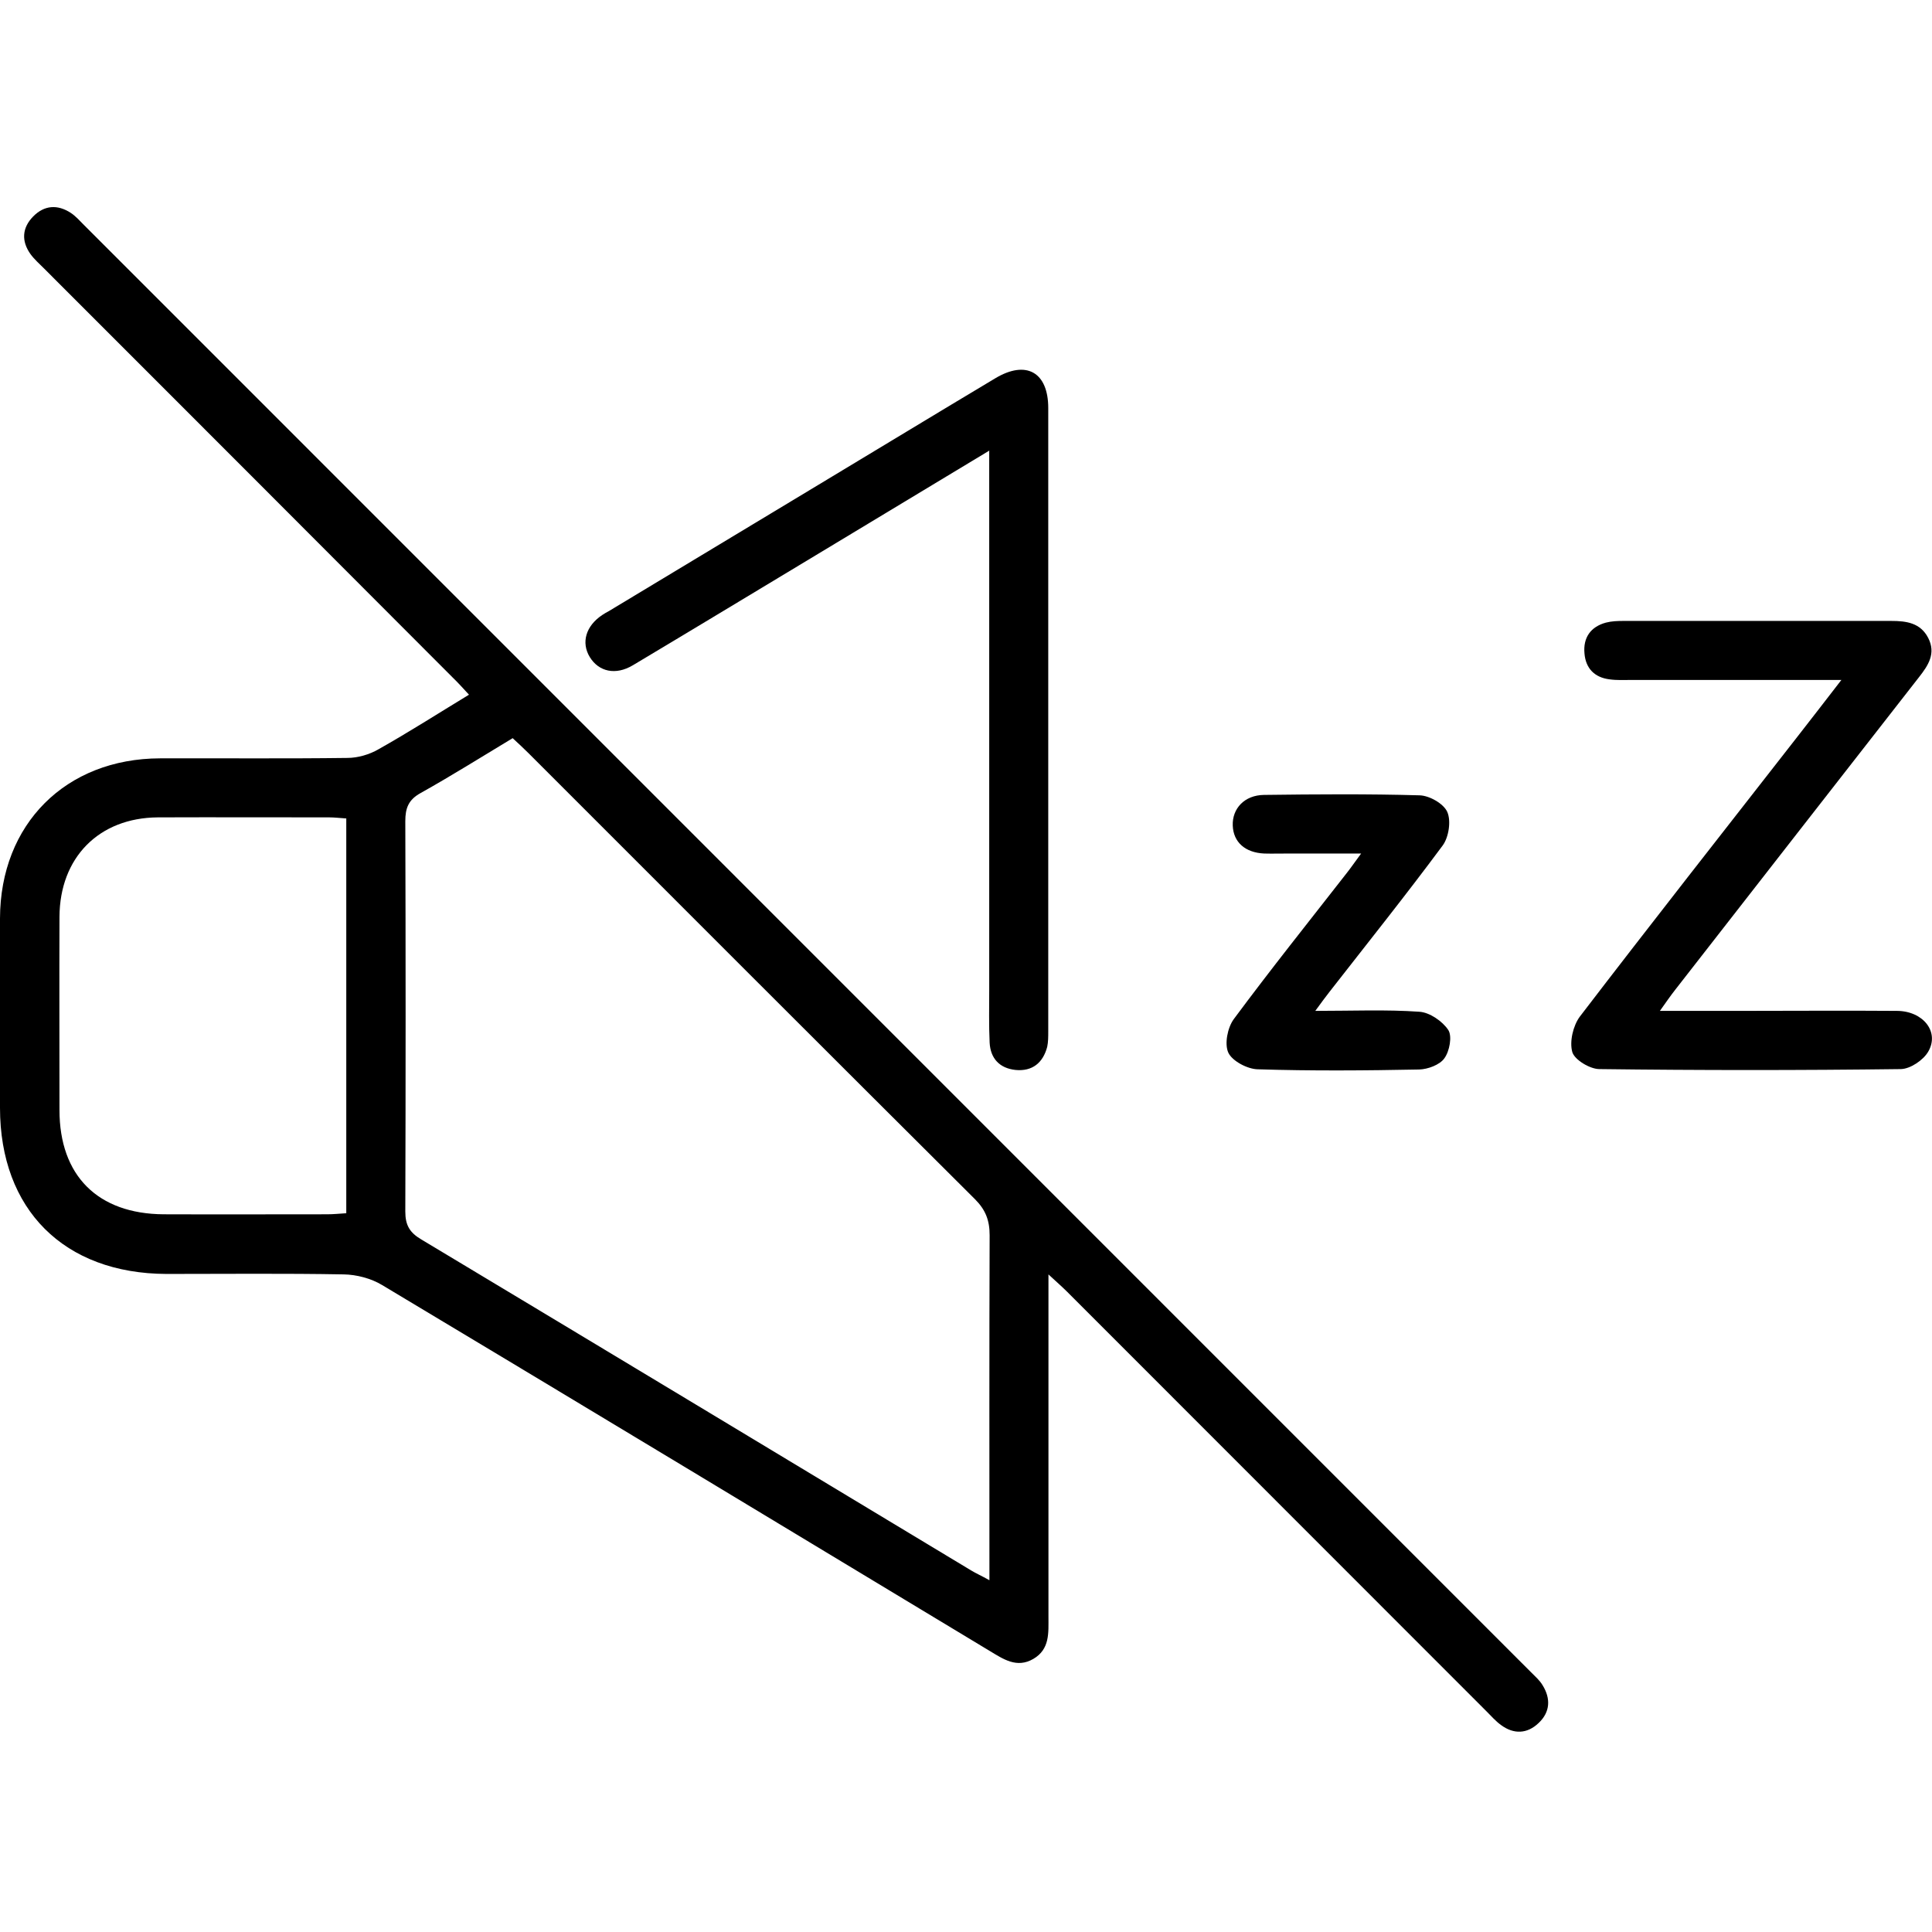 <svg xmlns="http://www.w3.org/2000/svg" fill="none" viewBox="0 0 56 56" height="56" width="56">
<g clip-path="url(#clip0_7_71)">
<path fill="black" d="M30.39 36.939V37.663C30.39 40.733 30.39 43.796 30.39 46.866C30.39 47.329 30.433 47.804 29.952 48.084C29.471 48.364 29.081 48.09 28.685 47.852C22.82 44.314 16.955 40.769 11.078 37.249C10.755 37.054 10.335 36.945 9.964 36.939C8.252 36.908 6.535 36.926 4.823 36.926C1.858 36.914 0 35.063 0 32.109C0 30.282 0 28.449 0 26.622C0.006 23.887 1.906 21.987 4.641 21.981C6.45 21.975 8.258 21.993 10.067 21.969C10.372 21.969 10.707 21.871 10.969 21.719C11.846 21.226 12.692 20.684 13.594 20.136C13.423 19.953 13.289 19.8 13.143 19.66C9.19 15.696 5.232 11.737 1.273 7.778C1.139 7.644 0.993 7.516 0.883 7.364C0.615 6.987 0.639 6.603 0.962 6.274C1.285 5.945 1.669 5.921 2.052 6.171C2.192 6.262 2.308 6.396 2.43 6.518C16.413 20.501 30.39 34.484 44.374 48.467C44.495 48.589 44.63 48.705 44.715 48.851C44.952 49.235 44.934 49.625 44.599 49.941C44.27 50.258 43.88 50.276 43.509 50.002C43.357 49.893 43.229 49.746 43.095 49.612C39.039 45.556 34.989 41.5 30.933 37.444C30.792 37.304 30.64 37.17 30.396 36.945L30.39 36.939ZM28.679 45.8C28.679 42.395 28.673 39.101 28.685 35.806C28.685 35.373 28.569 35.069 28.259 34.758C23.941 30.459 19.635 26.147 15.323 21.835C15.177 21.689 15.025 21.549 14.86 21.396C13.959 21.938 13.088 22.486 12.193 22.986C11.839 23.181 11.748 23.424 11.748 23.802C11.76 27.572 11.76 31.348 11.748 35.118C11.748 35.513 11.876 35.727 12.205 35.922C17.522 39.113 22.832 42.316 28.149 45.52C28.289 45.605 28.442 45.672 28.673 45.8H28.679ZM10.031 23.723C9.836 23.71 9.69 23.692 9.543 23.692C7.887 23.692 6.23 23.686 4.574 23.692C2.869 23.704 1.73 24.855 1.724 26.579C1.717 28.443 1.724 30.312 1.724 32.176C1.724 34.076 2.832 35.185 4.744 35.197C6.322 35.203 7.905 35.197 9.483 35.197C9.665 35.197 9.842 35.178 10.037 35.166V23.717L10.031 23.723Z"></path>
<path fill="black" d="M28.679 13.059C26.919 14.118 25.275 15.111 23.63 16.104C21.87 17.163 20.11 18.229 18.344 19.283C17.845 19.581 17.357 19.472 17.095 19.045C16.84 18.625 16.98 18.144 17.455 17.827C17.516 17.785 17.583 17.748 17.65 17.712C19.672 16.494 21.694 15.275 23.715 14.057C25.427 13.028 27.138 11.987 28.85 10.964C29.745 10.428 30.384 10.787 30.384 11.828C30.384 17.852 30.384 23.869 30.384 29.892C30.384 30.044 30.384 30.203 30.354 30.343C30.232 30.806 29.922 31.061 29.434 31.013C28.977 30.964 28.709 30.684 28.685 30.221C28.661 29.709 28.673 29.192 28.673 28.68C28.673 23.723 28.673 18.771 28.673 13.814V13.071L28.679 13.059Z"></path>
<path fill="black" d="M53.375 19.709C51.231 19.709 49.252 19.709 47.279 19.709C47.072 19.709 46.858 19.721 46.651 19.691C46.219 19.636 45.963 19.374 45.927 18.942C45.884 18.485 46.103 18.168 46.548 18.047C46.712 18.004 46.889 17.998 47.053 17.998C49.642 17.998 52.23 17.998 54.819 17.998C55.257 17.998 55.665 18.053 55.89 18.491C56.122 18.942 55.89 19.289 55.622 19.63C53.266 22.645 50.915 25.666 48.564 28.68C48.43 28.851 48.302 29.033 48.113 29.301C48.929 29.301 49.642 29.301 50.36 29.301C51.901 29.301 53.442 29.289 54.989 29.301C55.744 29.307 56.225 29.91 55.89 30.483C55.75 30.727 55.373 30.982 55.099 30.988C52.188 31.025 49.27 31.025 46.359 30.988C46.085 30.988 45.641 30.72 45.574 30.495C45.488 30.191 45.598 29.728 45.793 29.466C47.863 26.762 49.971 24.082 52.066 21.396C52.474 20.872 52.876 20.355 53.369 19.715L53.375 19.709Z"></path>
<path fill="black" d="M38.113 29.301C39.203 29.301 40.178 29.259 41.14 29.326C41.438 29.344 41.81 29.6 41.98 29.856C42.096 30.038 42.017 30.471 41.864 30.678C41.73 30.867 41.383 30.994 41.134 31C39.575 31.031 38.015 31.043 36.456 30.994C36.158 30.988 35.719 30.757 35.604 30.513C35.488 30.264 35.579 29.789 35.762 29.539C36.828 28.102 37.942 26.707 39.045 25.294C39.16 25.148 39.264 24.995 39.453 24.74C38.673 24.74 37.997 24.74 37.327 24.74C37.102 24.74 36.87 24.746 36.645 24.74C36.091 24.715 35.75 24.411 35.732 23.93C35.713 23.436 36.073 23.047 36.639 23.041C38.143 23.022 39.648 23.01 41.146 23.053C41.432 23.059 41.846 23.296 41.95 23.534C42.066 23.796 41.992 24.271 41.816 24.508C40.75 25.946 39.635 27.34 38.533 28.753C38.417 28.899 38.308 29.052 38.119 29.308L38.113 29.301Z"></path>
</g>
<defs>
<clipPath id="clip0_7_71">
<rect transform="translate(0 6)" fill="white" height="44.185" width="56"></rect>
</clipPath>
</defs>
</svg>
